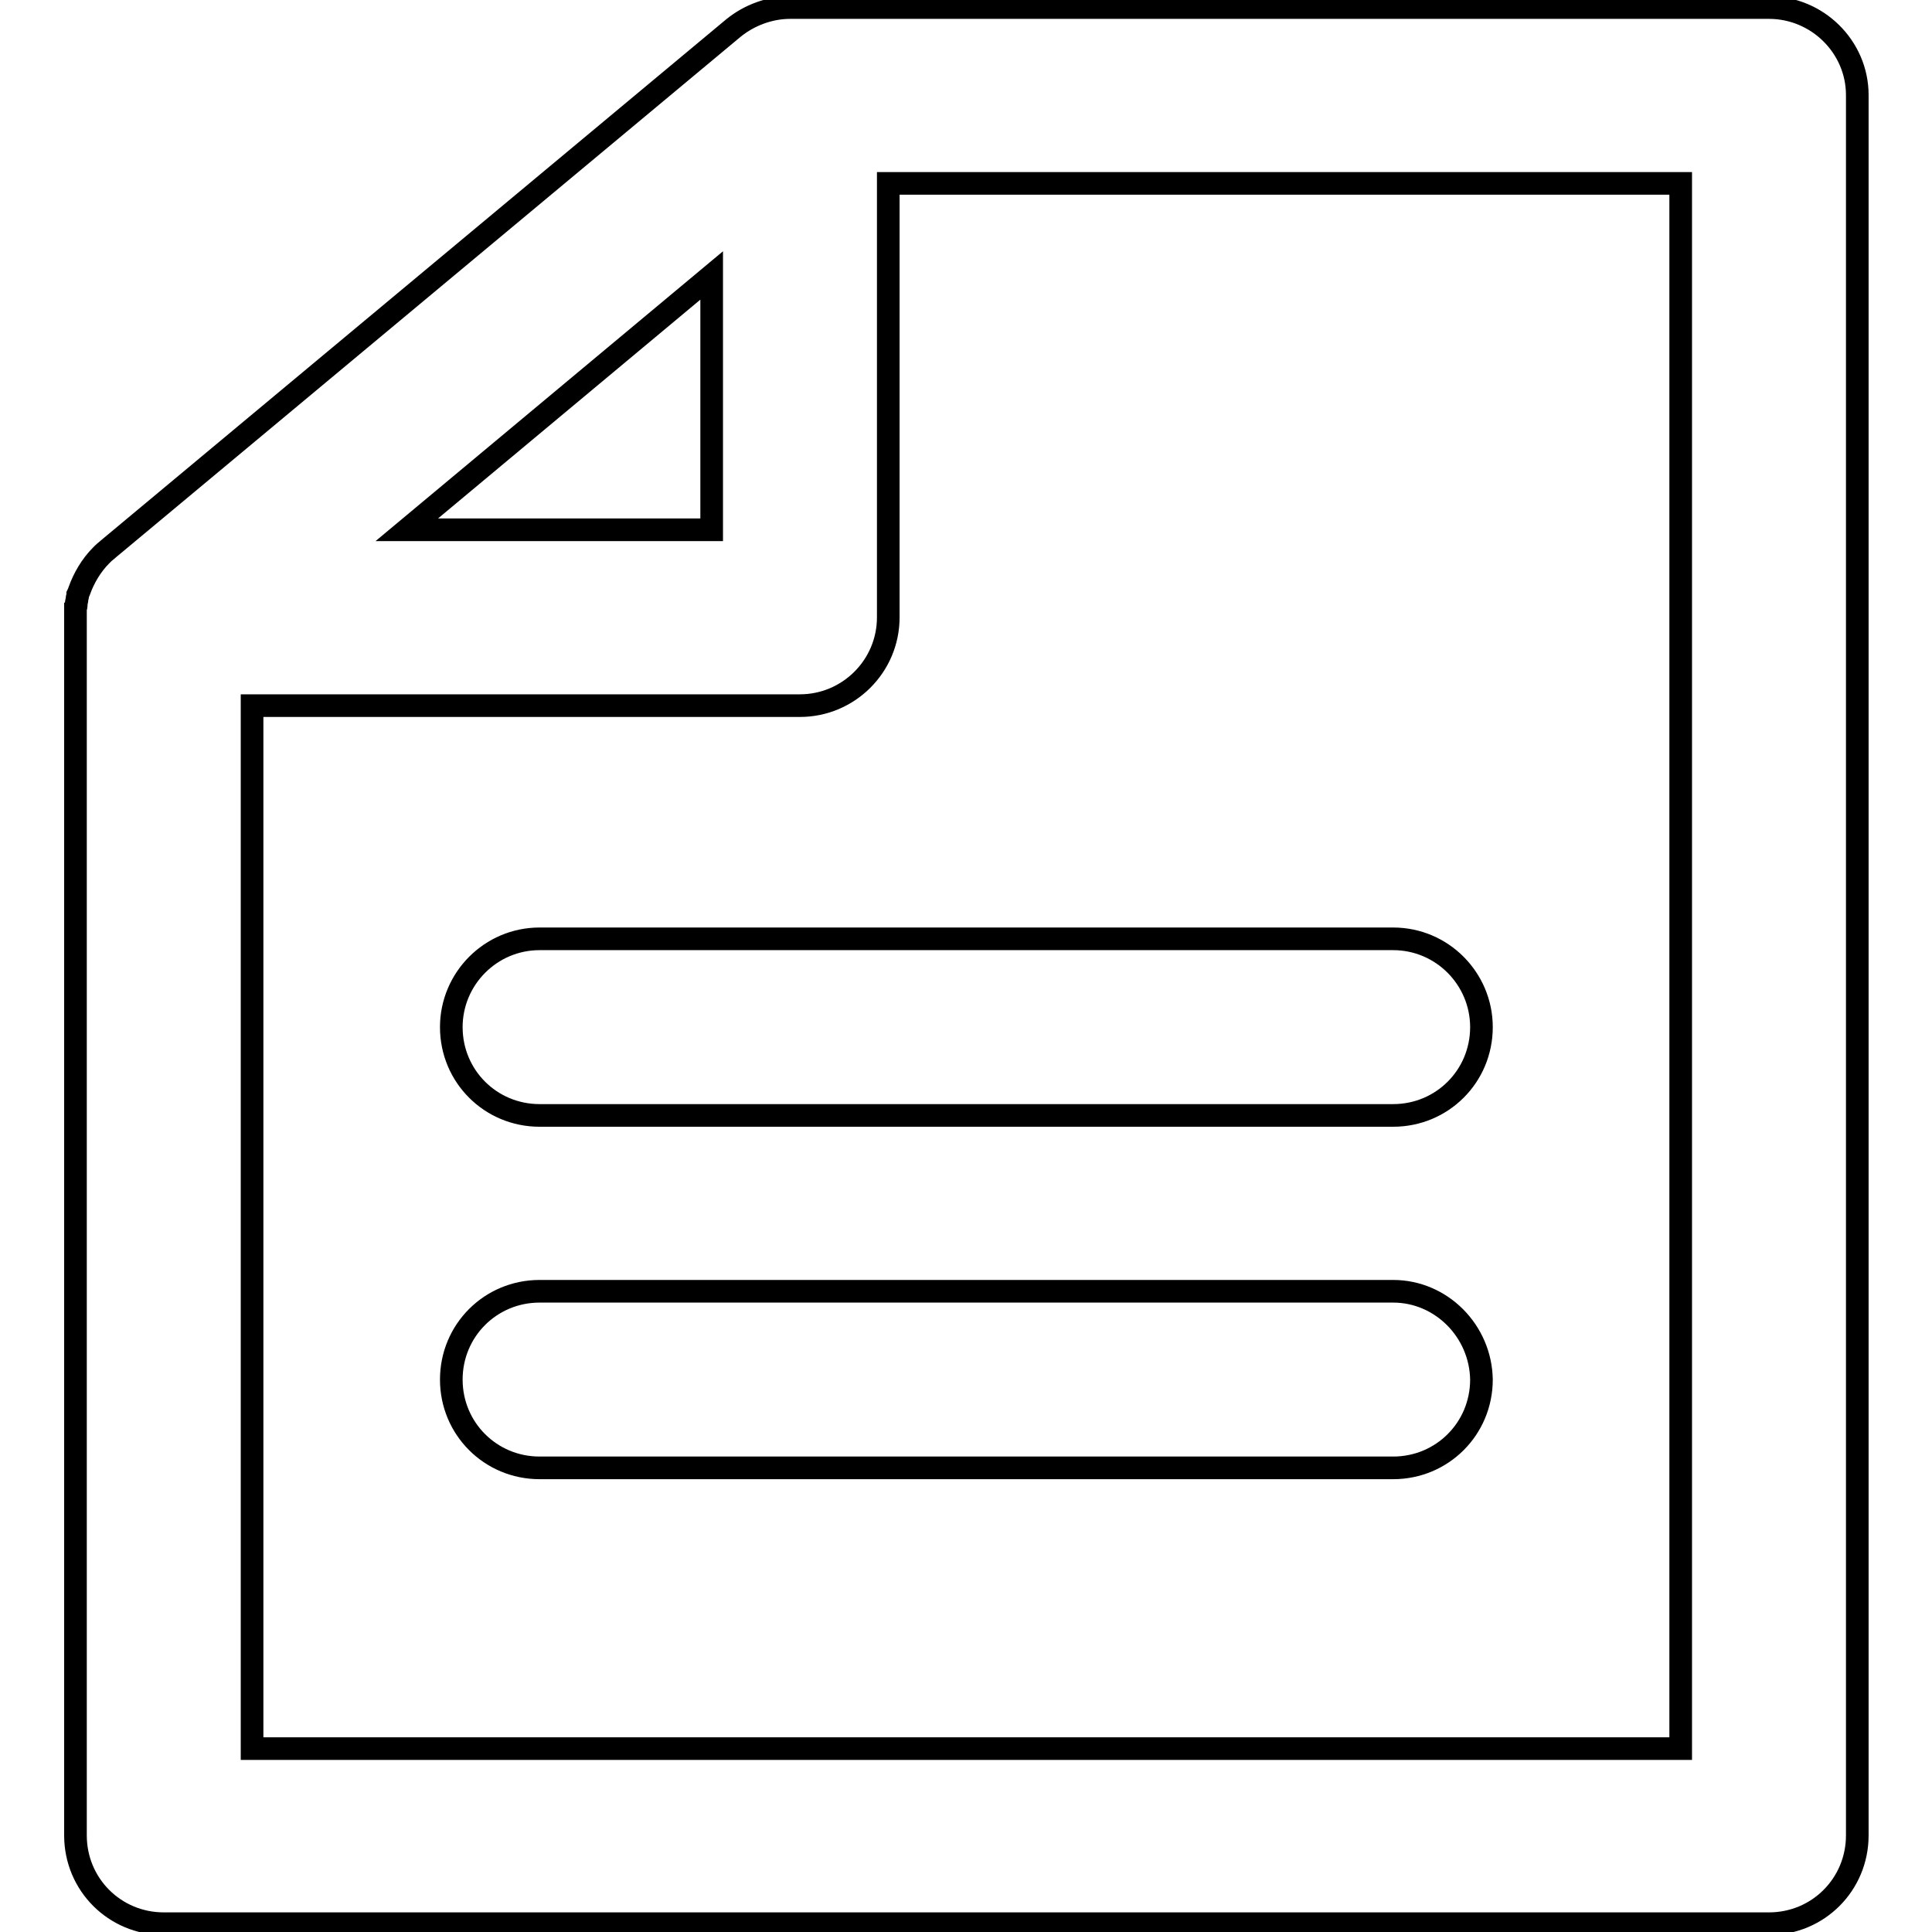 <?xml version="1.0" encoding="utf-8"?>
<!-- Svg Vector Icons : http://www.onlinewebfonts.com/icon -->
<!DOCTYPE svg PUBLIC "-//W3C//DTD SVG 1.1//EN" "http://www.w3.org/Graphics/SVG/1.1/DTD/svg11.dtd">
<svg version="1.1" xmlns="http://www.w3.org/2000/svg" xmlns:xlink="http://www.w3.org/1999/xlink" x="0px" y="0px" viewBox="0 0 256 256" enable-background="new 0 0 256 256" xml:space="preserve">
<g><g><path stroke-width="3" fill-opacity="0" stroke="#000000"  d="M234.4,1H104.7c-2.7,0-5.4,1-7.5,2.7l-82.8,69c-0.2,0.2-0.5,0.4-0.7,0.6c-0.1,0.1-0.1,0.1-0.1,0.1c-0.1,0.1-0.2,0.2-0.2,0.2c-1.3,1.3-2.3,3-2.9,4.7l0,0c-0.1,0.2-0.1,0.3-0.2,0.5c0,0,0,0.1,0,0.1c0,0.2-0.1,0.3-0.1,0.4c0,0.1,0,0.1,0,0.2c0,0.1-0.1,0.3-0.1,0.4c0,0.1,0,0.2,0,0.3c0,0.1,0,0.2-0.1,0.3c0,0.1,0,0.3,0,0.4c0,0.1,0,0.2,0,0.2c0,0.2,0,0.4,0,0.6v161.5c0,6.5,5.2,11.7,11.7,11.7h212.7c6.5,0,11.7-5.2,11.7-11.7V12.6C246.1,6.2,240.8,1,234.4,1z M94.3,36.5v33.7H53.9L94.3,36.5z M222.7,231.7H33.4V93.5H106c6.4,0,11.7-5.2,11.7-11.7V24.3h105V231.7z M59.8,136.1c0,6.5,5.2,11.7,11.7,11.7h113.1c6.5,0,11.7-5.2,11.7-11.7c0-6.4-5.2-11.7-11.7-11.7H71.5C65,124.4,59.8,129.7,59.8,136.1z M184.6,171.1H71.5c-6.5,0-11.7,5.2-11.7,11.7c0,6.5,5.2,11.7,11.7,11.7h113.1c6.5,0,11.7-5.2,11.7-11.7C196.2,176.4,191,171.1,184.6,171.1z"/></g></g>
</svg>